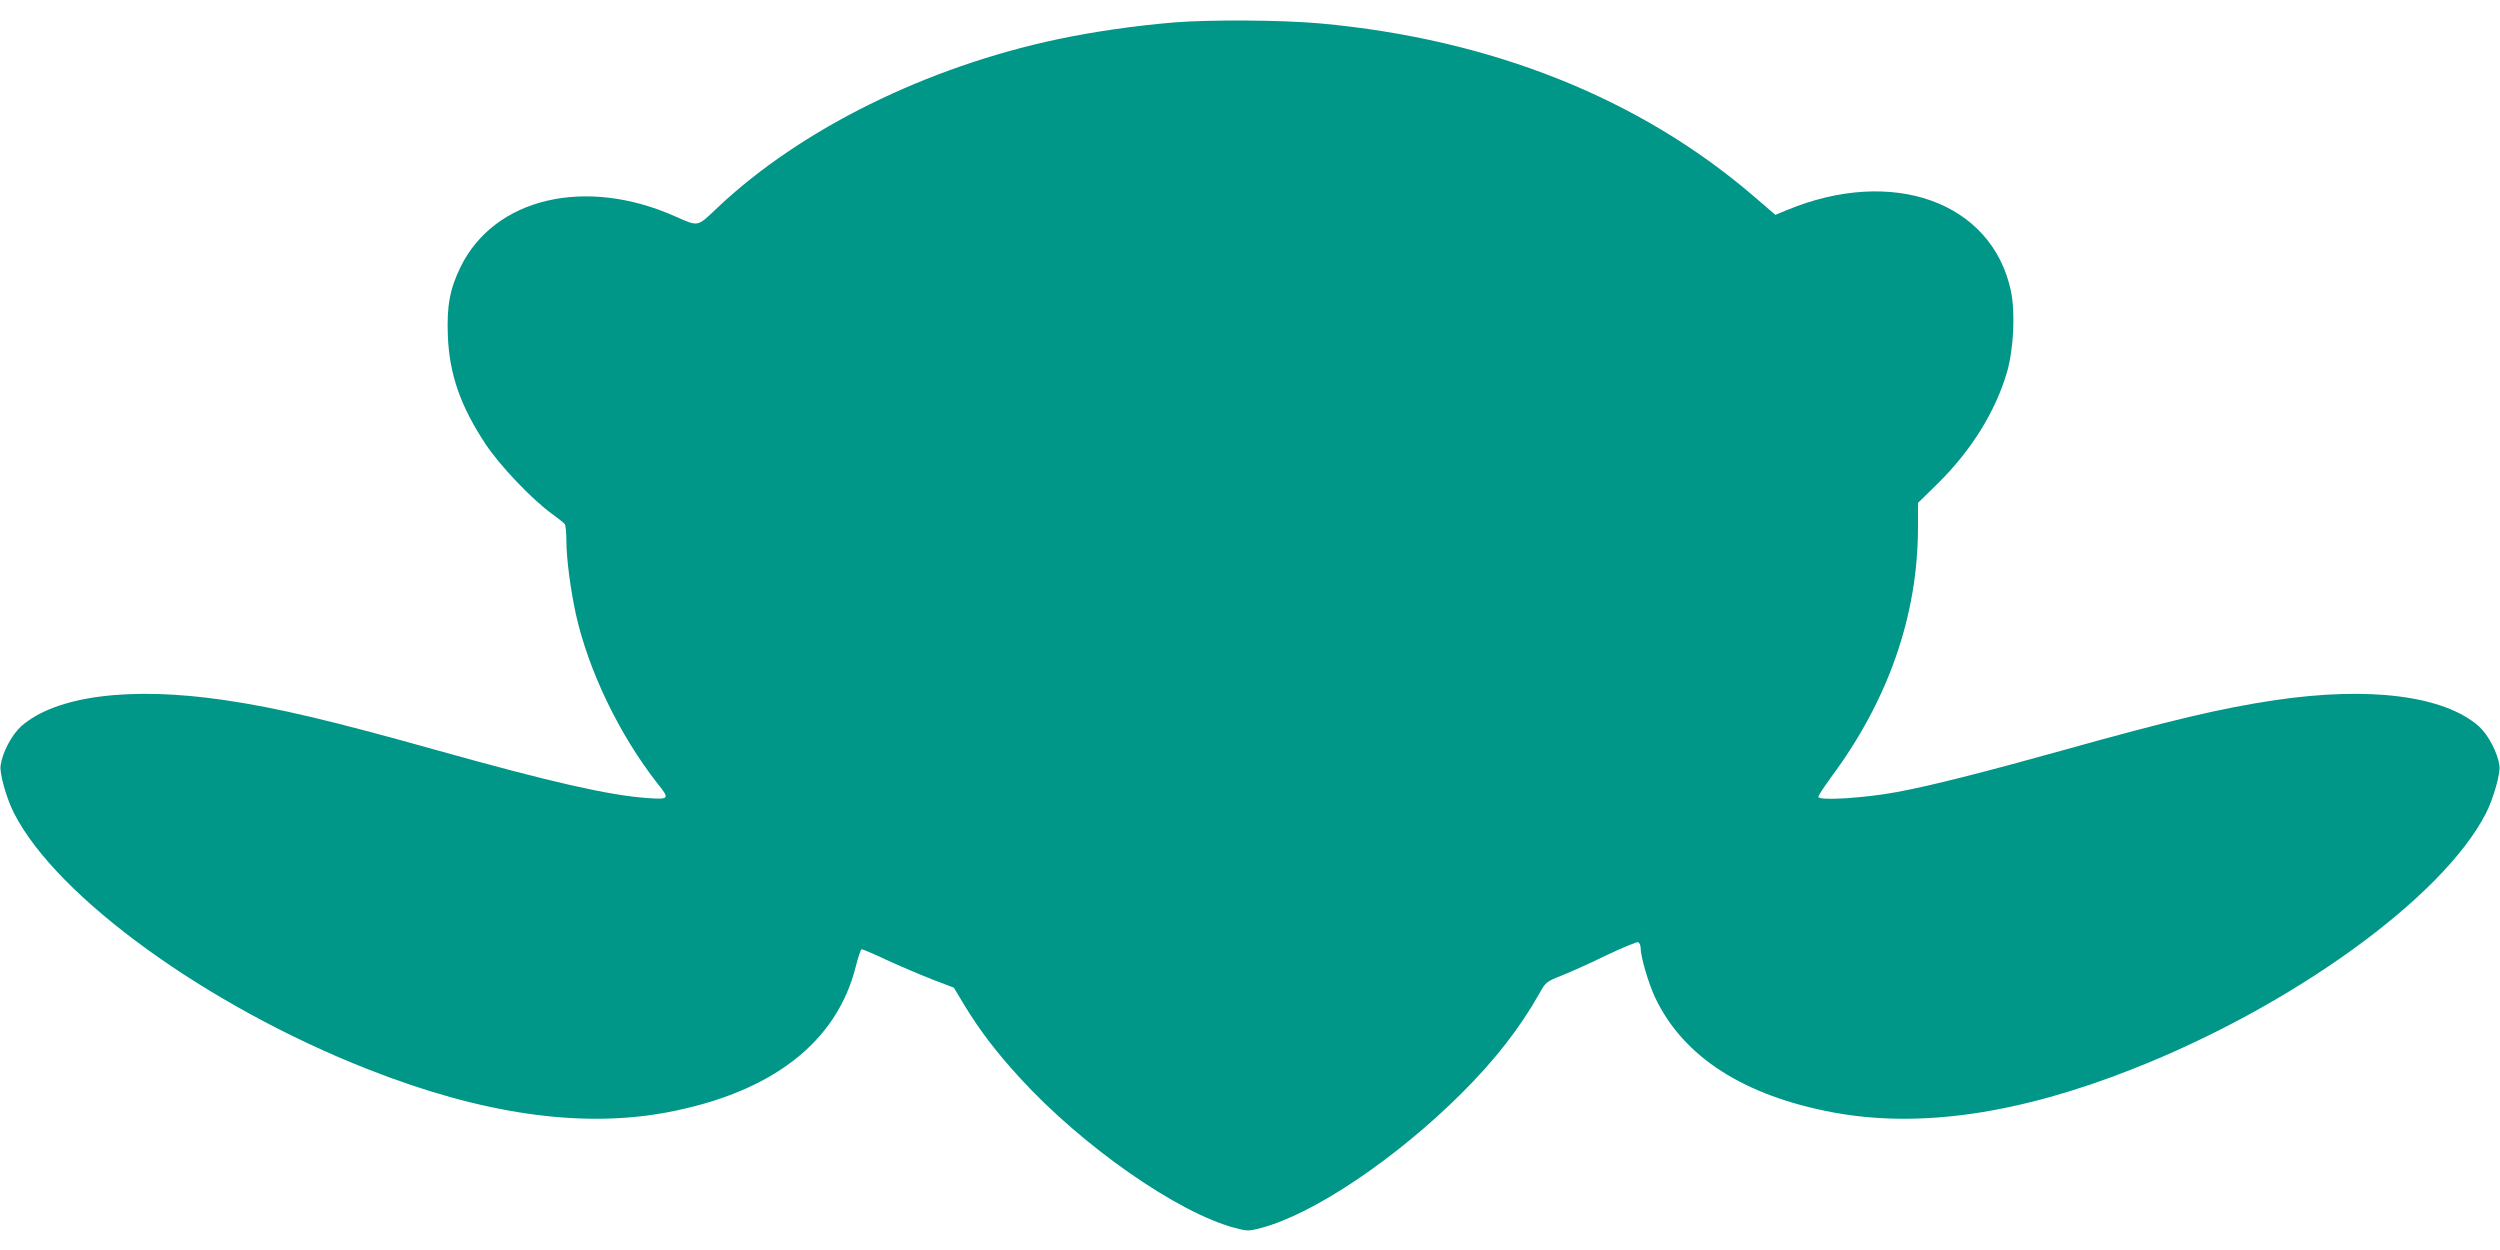 <?xml version="1.0" standalone="no"?>
<!DOCTYPE svg PUBLIC "-//W3C//DTD SVG 20010904//EN"
 "http://www.w3.org/TR/2001/REC-SVG-20010904/DTD/svg10.dtd">
<svg version="1.0" xmlns="http://www.w3.org/2000/svg"
 width="1280pt" height="640pt" viewBox="0 0 1280 640"
 preserveAspectRatio="xMidYMid meet">
<g transform="translate(0,640) scale(0.1,-0.1)"
fill="#009688" stroke="none">
<path d="M6010 6285 c-203 -17 -410 -47 -595 -86 -671 -142 -1313 -459 -1738
-859 -110 -104 -97 -102 -222 -47 -458 203 -922 94 -1096 -258 -56 -114 -72
-201 -66 -355 8 -198 65 -360 194 -555 73 -110 238 -283 338 -355 33 -24 63
-48 67 -54 4 -6 8 -45 8 -86 0 -92 22 -254 49 -377 65 -289 222 -615 417 -864
64 -80 62 -83 -52 -75 -195 14 -484 79 -1074 244 -550 154 -817 217 -1087 257
-485 72 -866 23 -1044 -133 -49 -44 -97 -135 -106 -202 -6 -40 31 -170 69
-244 220 -431 992 -989 1813 -1311 584 -230 1089 -302 1527 -221 539 101 873
359 970 749 12 48 25 87 30 87 5 0 64 -25 130 -56 67 -31 171 -75 232 -99
l110 -42 55 -92 c79 -129 162 -238 284 -371 320 -350 808 -690 1100 -767 64
-17 70 -17 134 0 267 70 688 353 1024 687 174 173 301 337 401 514 32 58 35
60 118 93 47 19 150 65 229 104 80 38 151 67 158 65 7 -3 13 -16 13 -29 0 -45
40 -182 75 -256 144 -302 452 -501 913 -587 438 -81 943 -9 1527 221 821 322
1593 880 1813 1311 38 74 75 204 69 244 -9 67 -57 158 -106 202 -178 156 -559
205 -1044 133 -270 -40 -537 -103 -1087 -257 -394 -110 -682 -183 -846 -213
-164 -31 -404 -46 -404 -25 0 7 29 51 64 99 294 395 446 830 446 1281 l0 125
103 101 c172 170 294 368 353 569 34 119 43 304 20 415 -97 456 -605 639
-1148 414 l-58 -24 -107 92 c-585 504 -1346 808 -2223 888 -197 18 -569 20
-750 5z"/>
</g>
</svg>
